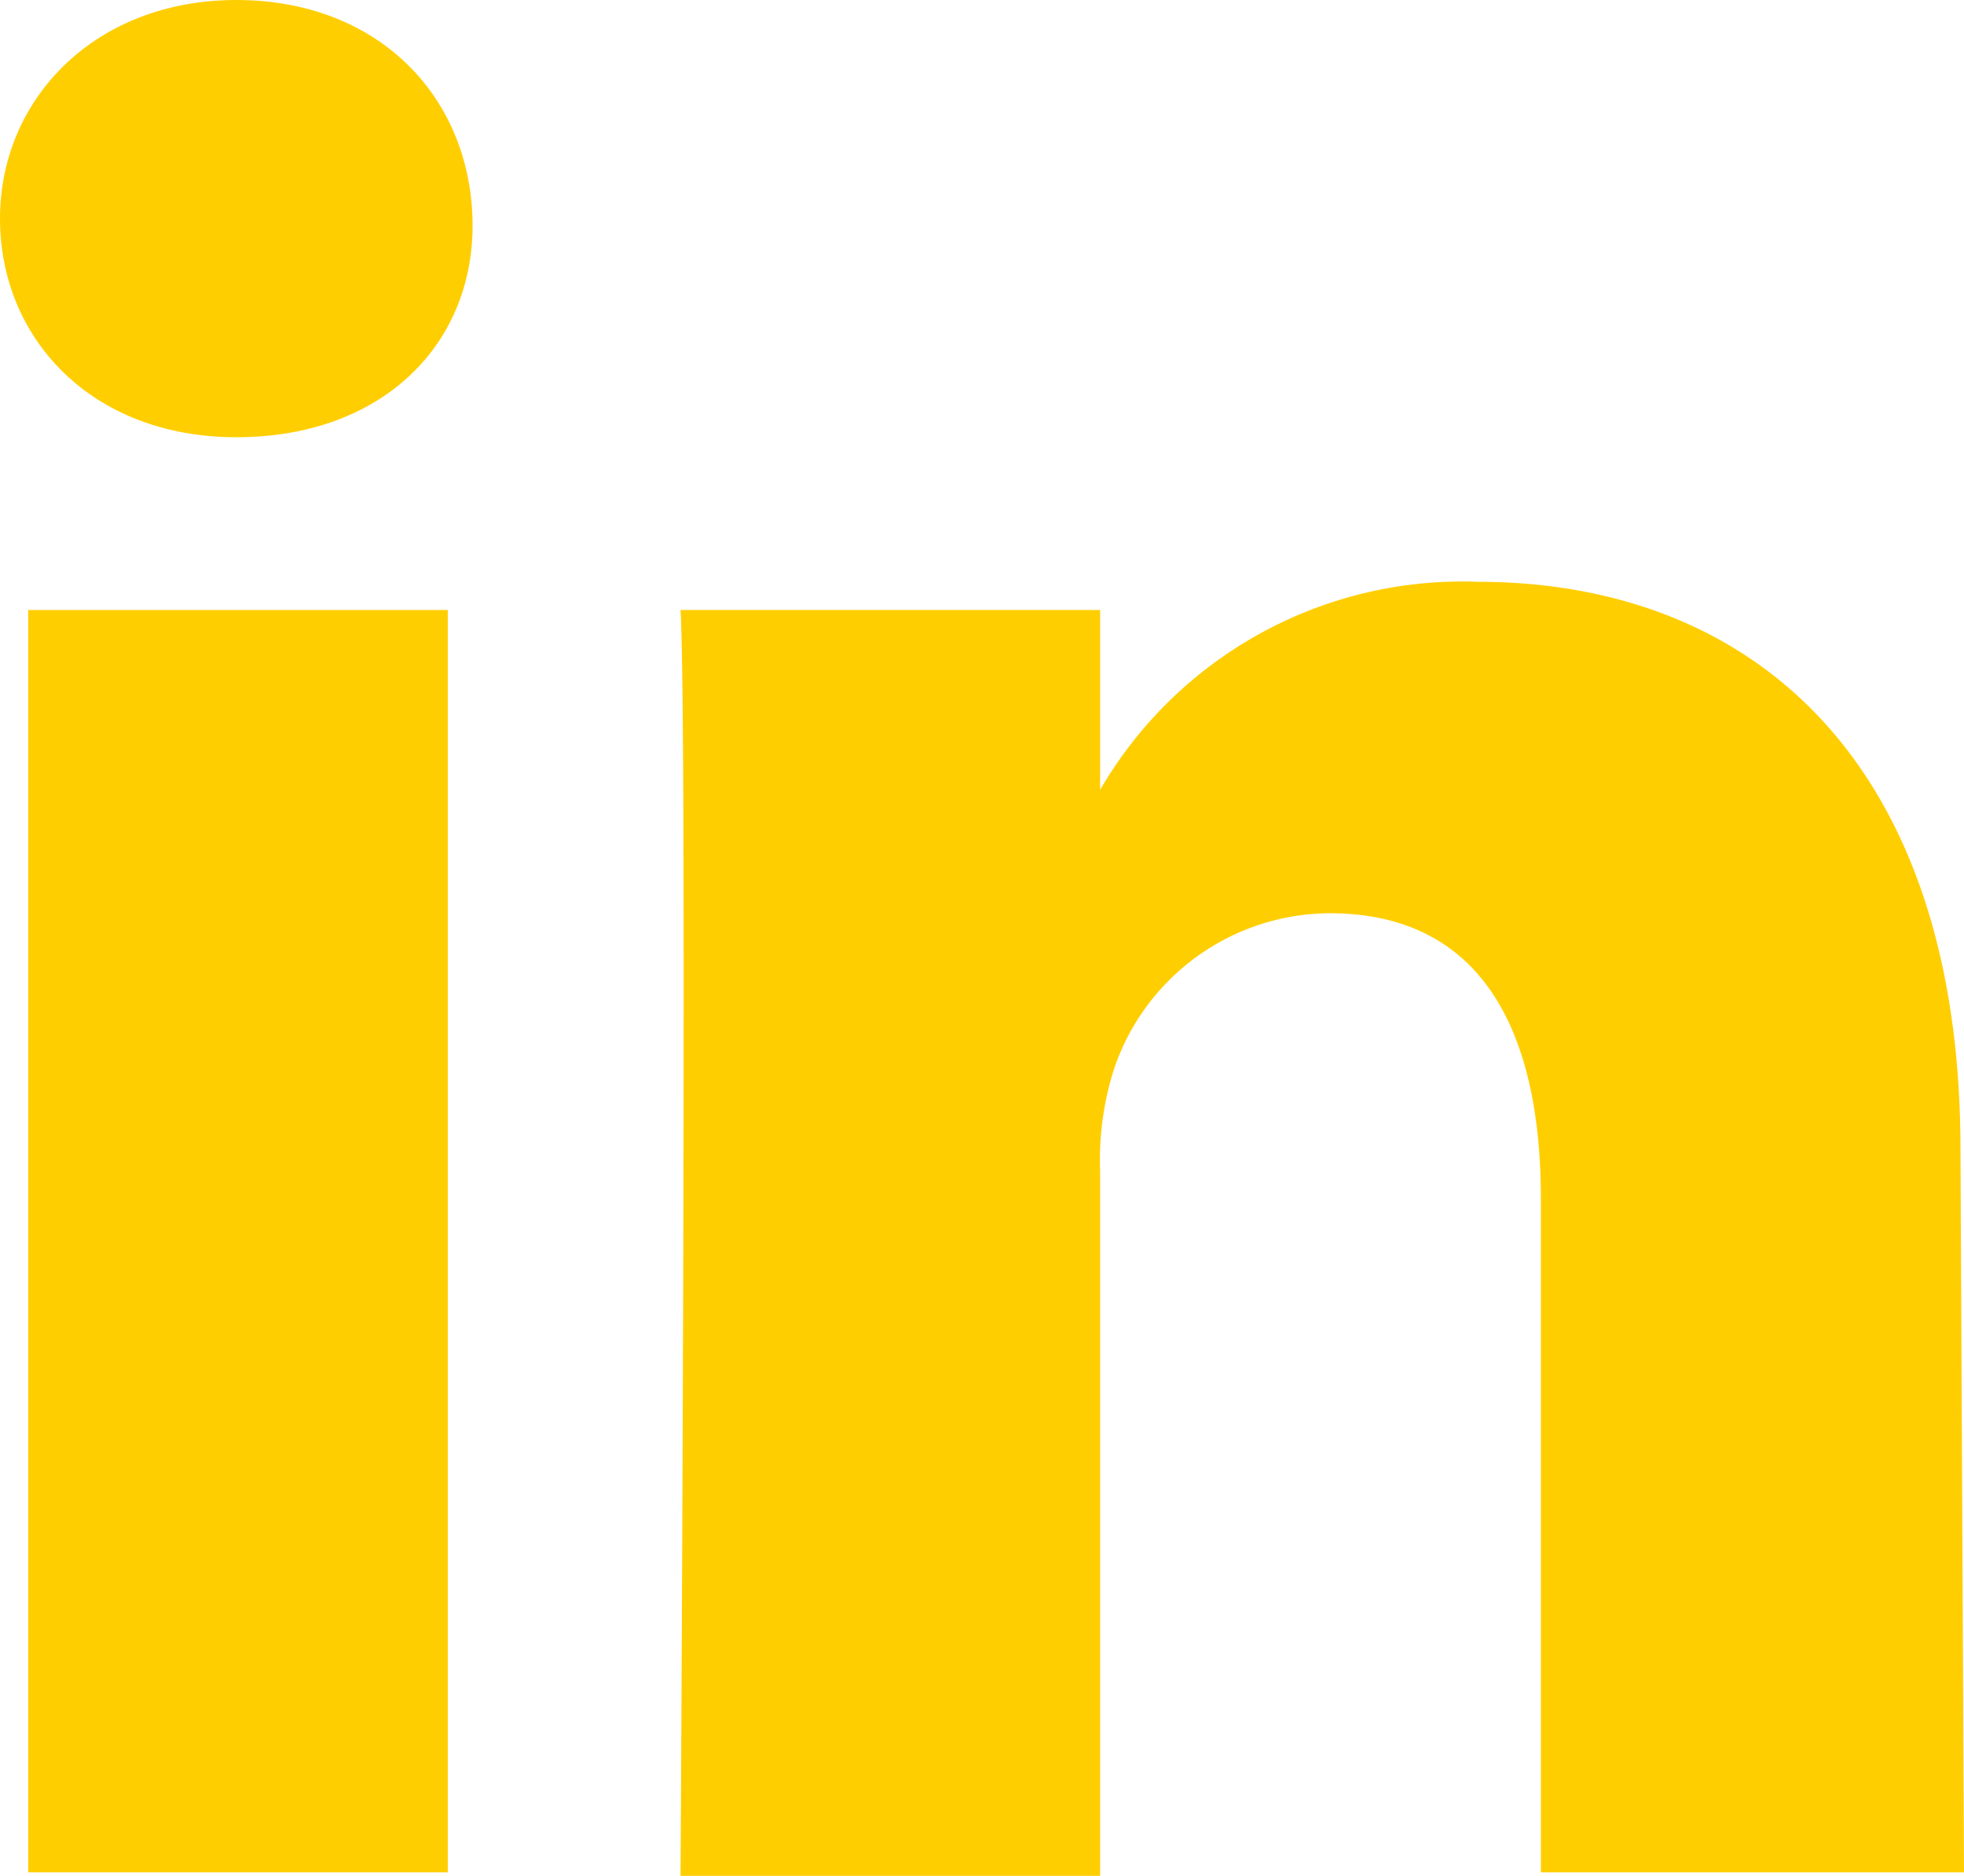 <svg id="Layer_1" data-name="Layer 1" xmlns="http://www.w3.org/2000/svg" width="55.7" height="53.2" viewBox="0 0 55.7 53.2"><defs><style>.cls-1{fill:#FFCE00;}</style></defs><title>linkedin</title><path class="cls-1" d="M31.2,22.5h0c0-.1-.1-.1,0,0Z"/><rect class="cls-1" x="0.8" y="17.3" width="11.9" height="35.8"/><path class="cls-1" d="M6.7,12.4h0C2.6,12.4,0,9.6,0,6.2S2.7,0,6.7,0s6.6,2.7,6.7,6.2S10.9,12.4,6.7,12.4Z"/><path class="cls-1" d="M55.7,53.1h-12V34c0-4.8-1.7-8.1-6-8.1a6.49,6.49,0,0,0-6.1,4.4,8.47,8.47,0,0,0-.4,2.9v20H19.3s.2-32.5,0-35.9H31.2v5.1a11.88,11.88,0,0,1,10.7-5.9c7.8,0,13.7,5.1,13.7,16.1l.1,20.5Z"/></svg>
